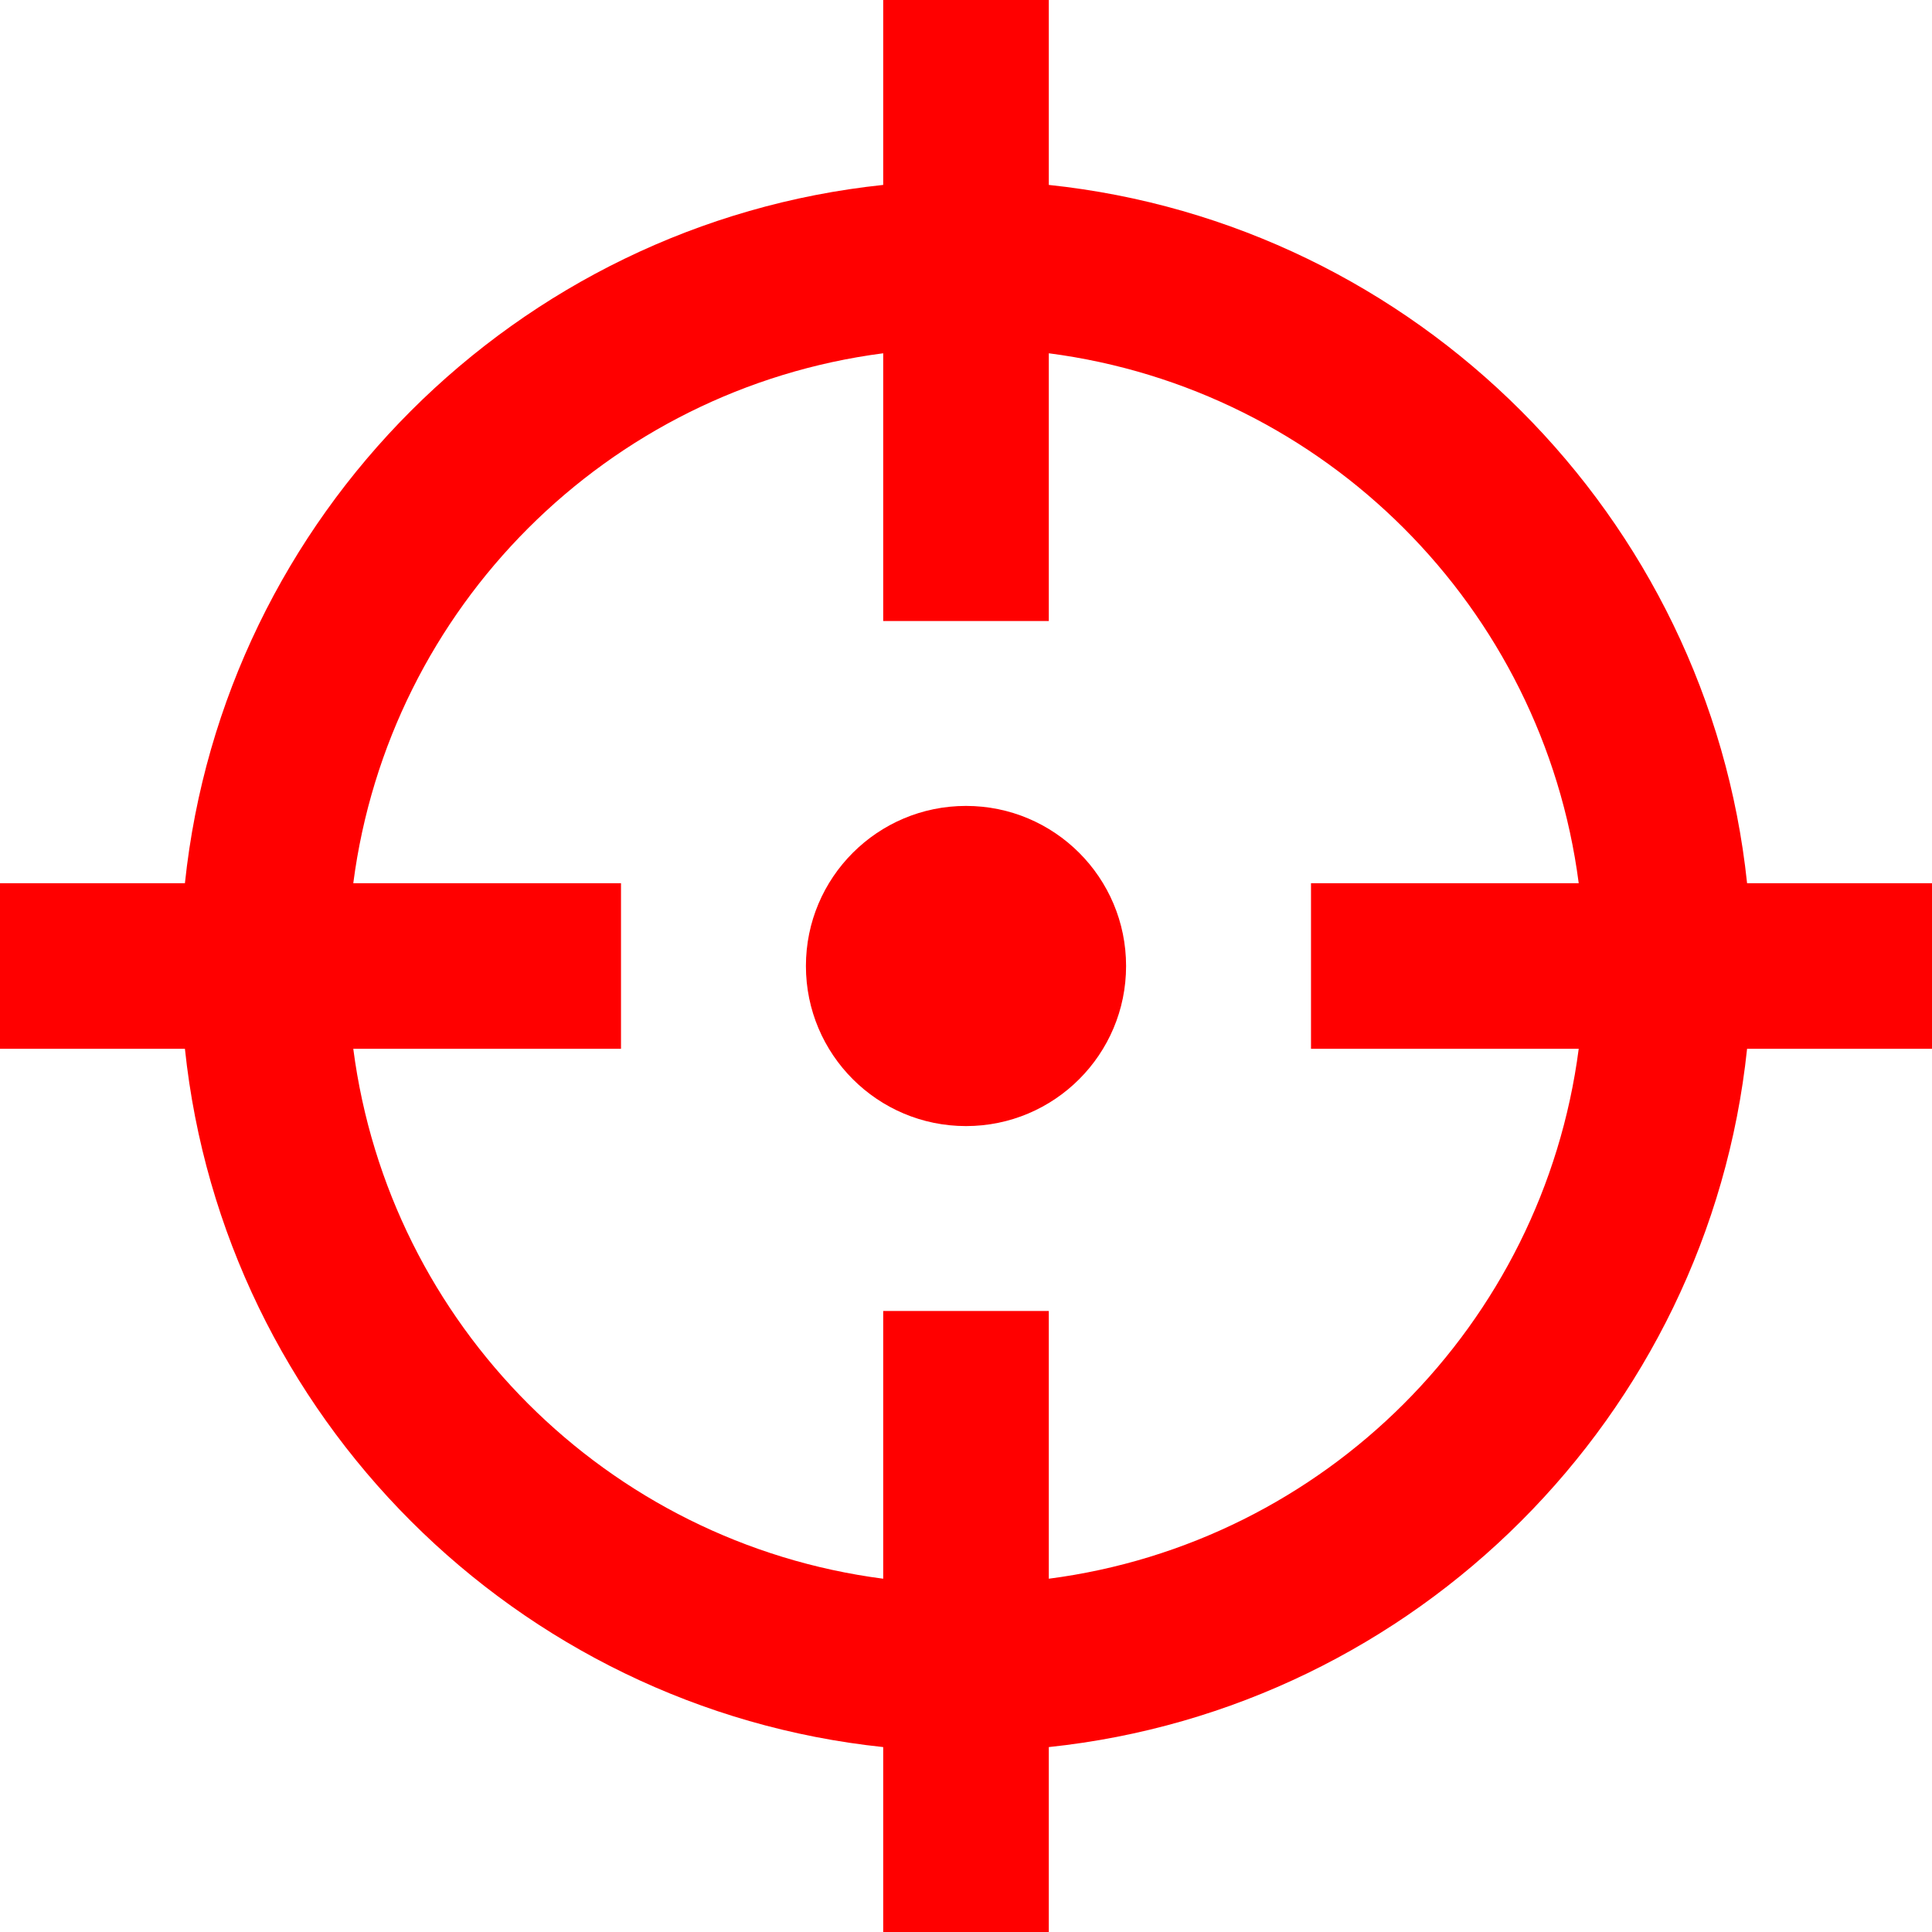 <?xml version="1.0" encoding="utf-8"?>
<!-- Generator: Adobe Illustrator 25.2.3, SVG Export Plug-In . SVG Version: 6.00 Build 0)  -->
<svg fill="#FF0000" version="1.1" id="Calque_1" xmlns="http://www.w3.org/2000/svg" xmlns:xlink="http://www.w3.org/1999/xlink" x="0px" y="0px"
	 viewBox="0 0 70 70" style="enable-background:new 0 0 70 70;" xml:space="preserve">
<g>
	<circle cx="35" cy="35" r="5.8"/>
	<path d="M70,32h-6.7C61.9,18.7,51.3,8.1,38,6.7V0h-6v6.7C18.7,8.1,8.1,18.7,6.7,32H0v6h6.7c1.4,13.3,12,23.9,25.3,25.3V70h6v-6.7
		c13.3-1.4,23.9-12,25.3-25.3H70V32z M38,57.2v-9.7h-6v9.7C22,55.9,14.1,48,12.8,38h9.7v-6h-9.7C14.1,22,22,14.1,32,12.8v9.7h6v-9.7
		C48,14.1,55.9,22,57.2,32h-9.7v6h9.7C55.9,48,48,55.9,38,57.2z"/>
</g>
</svg>
